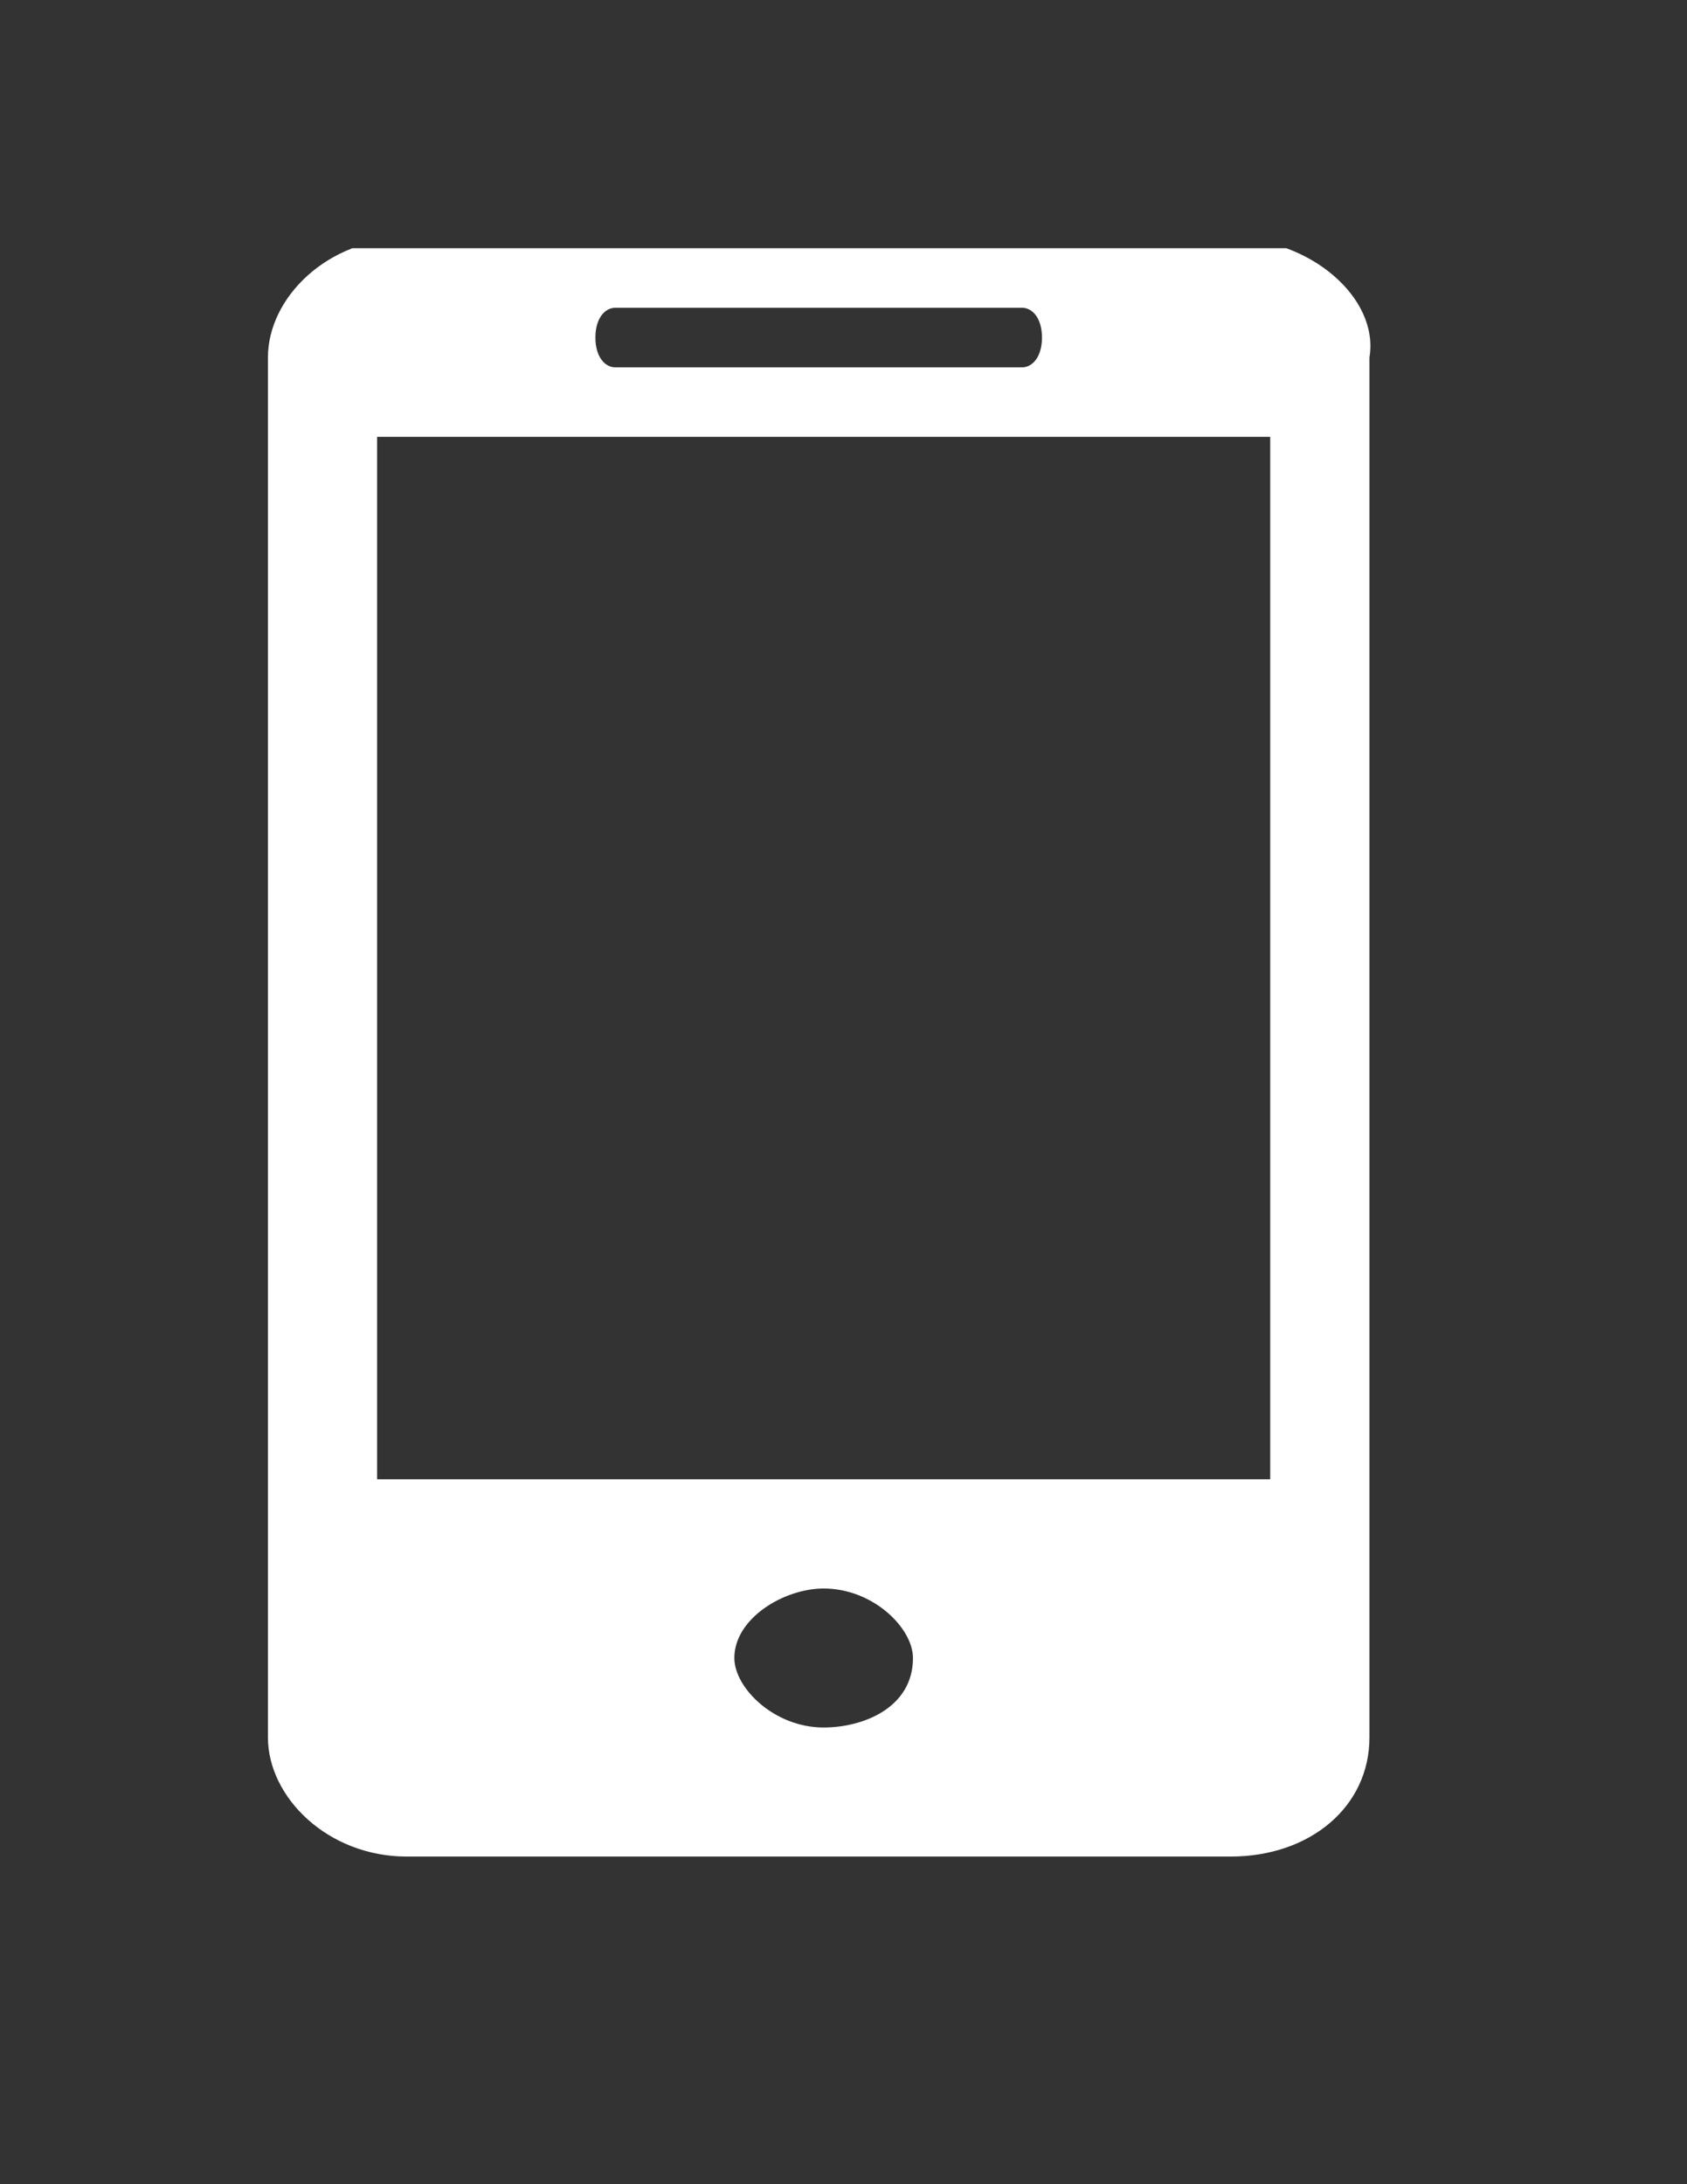 <?xml version="1.0" encoding="utf-8"?>
<!-- Generator: Adobe Illustrator 21.0.2, SVG Export Plug-In . SVG Version: 6.00 Build 0)  -->
<svg version="1.1" id="Layer_1" xmlns="http://www.w3.org/2000/svg" xmlns:xlink="http://www.w3.org/1999/xlink" x="0px" y="0px"
	 viewBox="0 0 17 22" style="enable-background:new 0 0 17 22;" xml:space="preserve">
<rect x="0" y="0" width="17" height="22" fill="#333333" stroke="none"/>
<style type="text/css">
	.st0{clip-path:url(#SVGID_2_);fill:#FFFFFF;}
</style>
<g>
	<g>
		<g>
			<defs>
				<rect id="SVGID_1_" x="2.7" y="2.5" width="11.7" height="16.2"/>
			</defs>
			<clipPath id="SVGID_2_">
				<use xlink:href="#SVGID_1_"  style="overflow:visible;"/>
			</clipPath>
			<path class="st0" d="M12.4,2.4H4.1C3.3,2.4,2.7,3,2.7,3.6v13.9c0,0.6,0.6,1.2,1.4,1.2h8.3c0.8,0,1.4-0.5,1.4-1.2V3.6
				C13.9,3,13.2,2.4,12.4,2.4L12.4,2.4z M6.2,3.1h4.1c0.1,0,0.2,0.1,0.2,0.3s-0.1,0.3-0.2,0.3H6.2C6.1,3.7,6,3.6,6,3.4
				S6.1,3.1,6.2,3.1L6.2,3.1z M8.3,17.4c-0.5,0-0.9-0.4-0.9-0.7c0-0.4,0.5-0.7,0.9-0.7c0.5,0,0.9,0.4,0.9,0.7
				C9.2,17.2,8.7,17.4,8.3,17.4L8.3,17.4z M12.8,14.9h-9V4.4h9V14.9z"/>
		</g>
	</g>
</g>
</svg>

